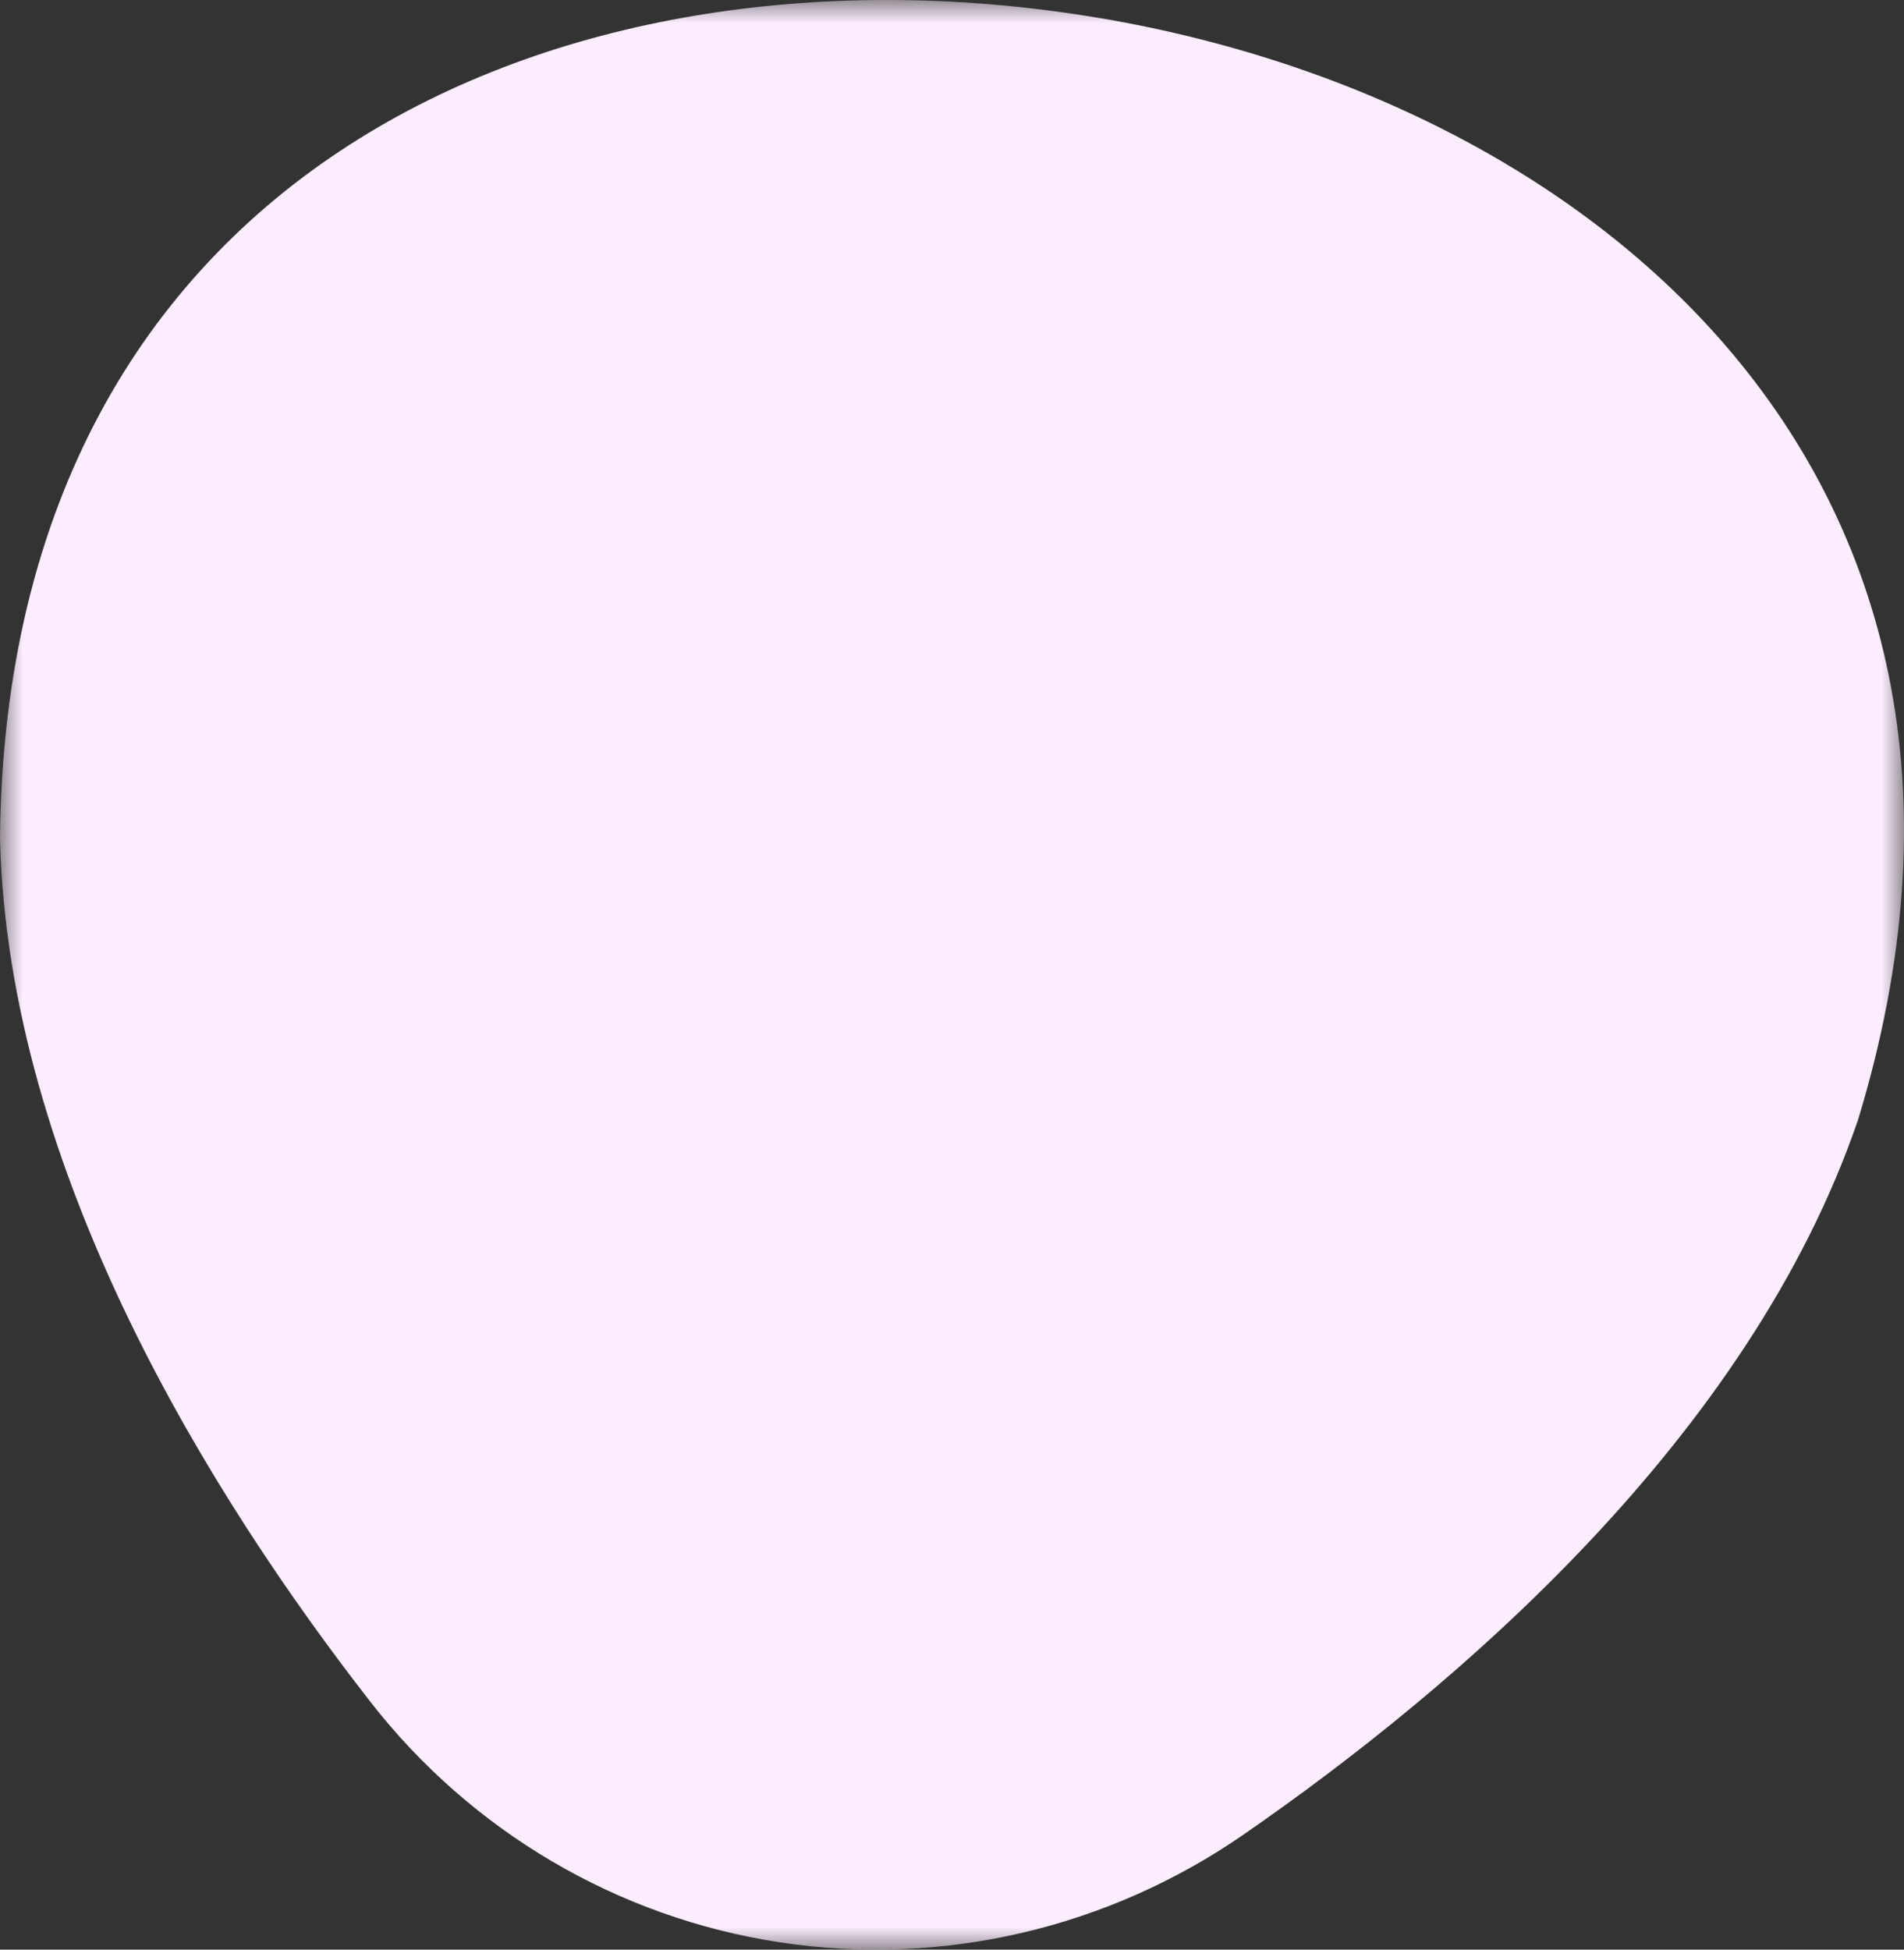 <svg xmlns="http://www.w3.org/2000/svg" width="42" height="43" viewBox="0 0 42 43" fill="none">
  <rect x="0" y="0" width="42" height="43" fill="#333333" stroke="none"/>
  <mask id="mask0_267_425" style="mask-type:luminance" maskUnits="userSpaceOnUse" x="0" y="0" width="42" height="43">
    <path fill-rule="evenodd" clip-rule="evenodd" d="M0 0H42V43H0V0Z" fill="white"/>
  </mask>
  <g mask="url(#mask0_267_425)">
    <path fill-rule="evenodd" clip-rule="evenodd" d="M17.209 42.84C20.8 43.385 24.452 42.524 27.433 40.461C32.096 37.236 38.594 31.707 40.987 24.695C45.307 10.525 35.099 2.041 23.785 0.322L23.772 0.321C12.458 -1.398 0.156 3.666 0 18.468C0.165 25.87 4.696 33.073 8.171 37.535C10.393 40.387 13.617 42.295 17.209 42.84Z" fill="#FBECFE"/>
  </g>
</svg>
